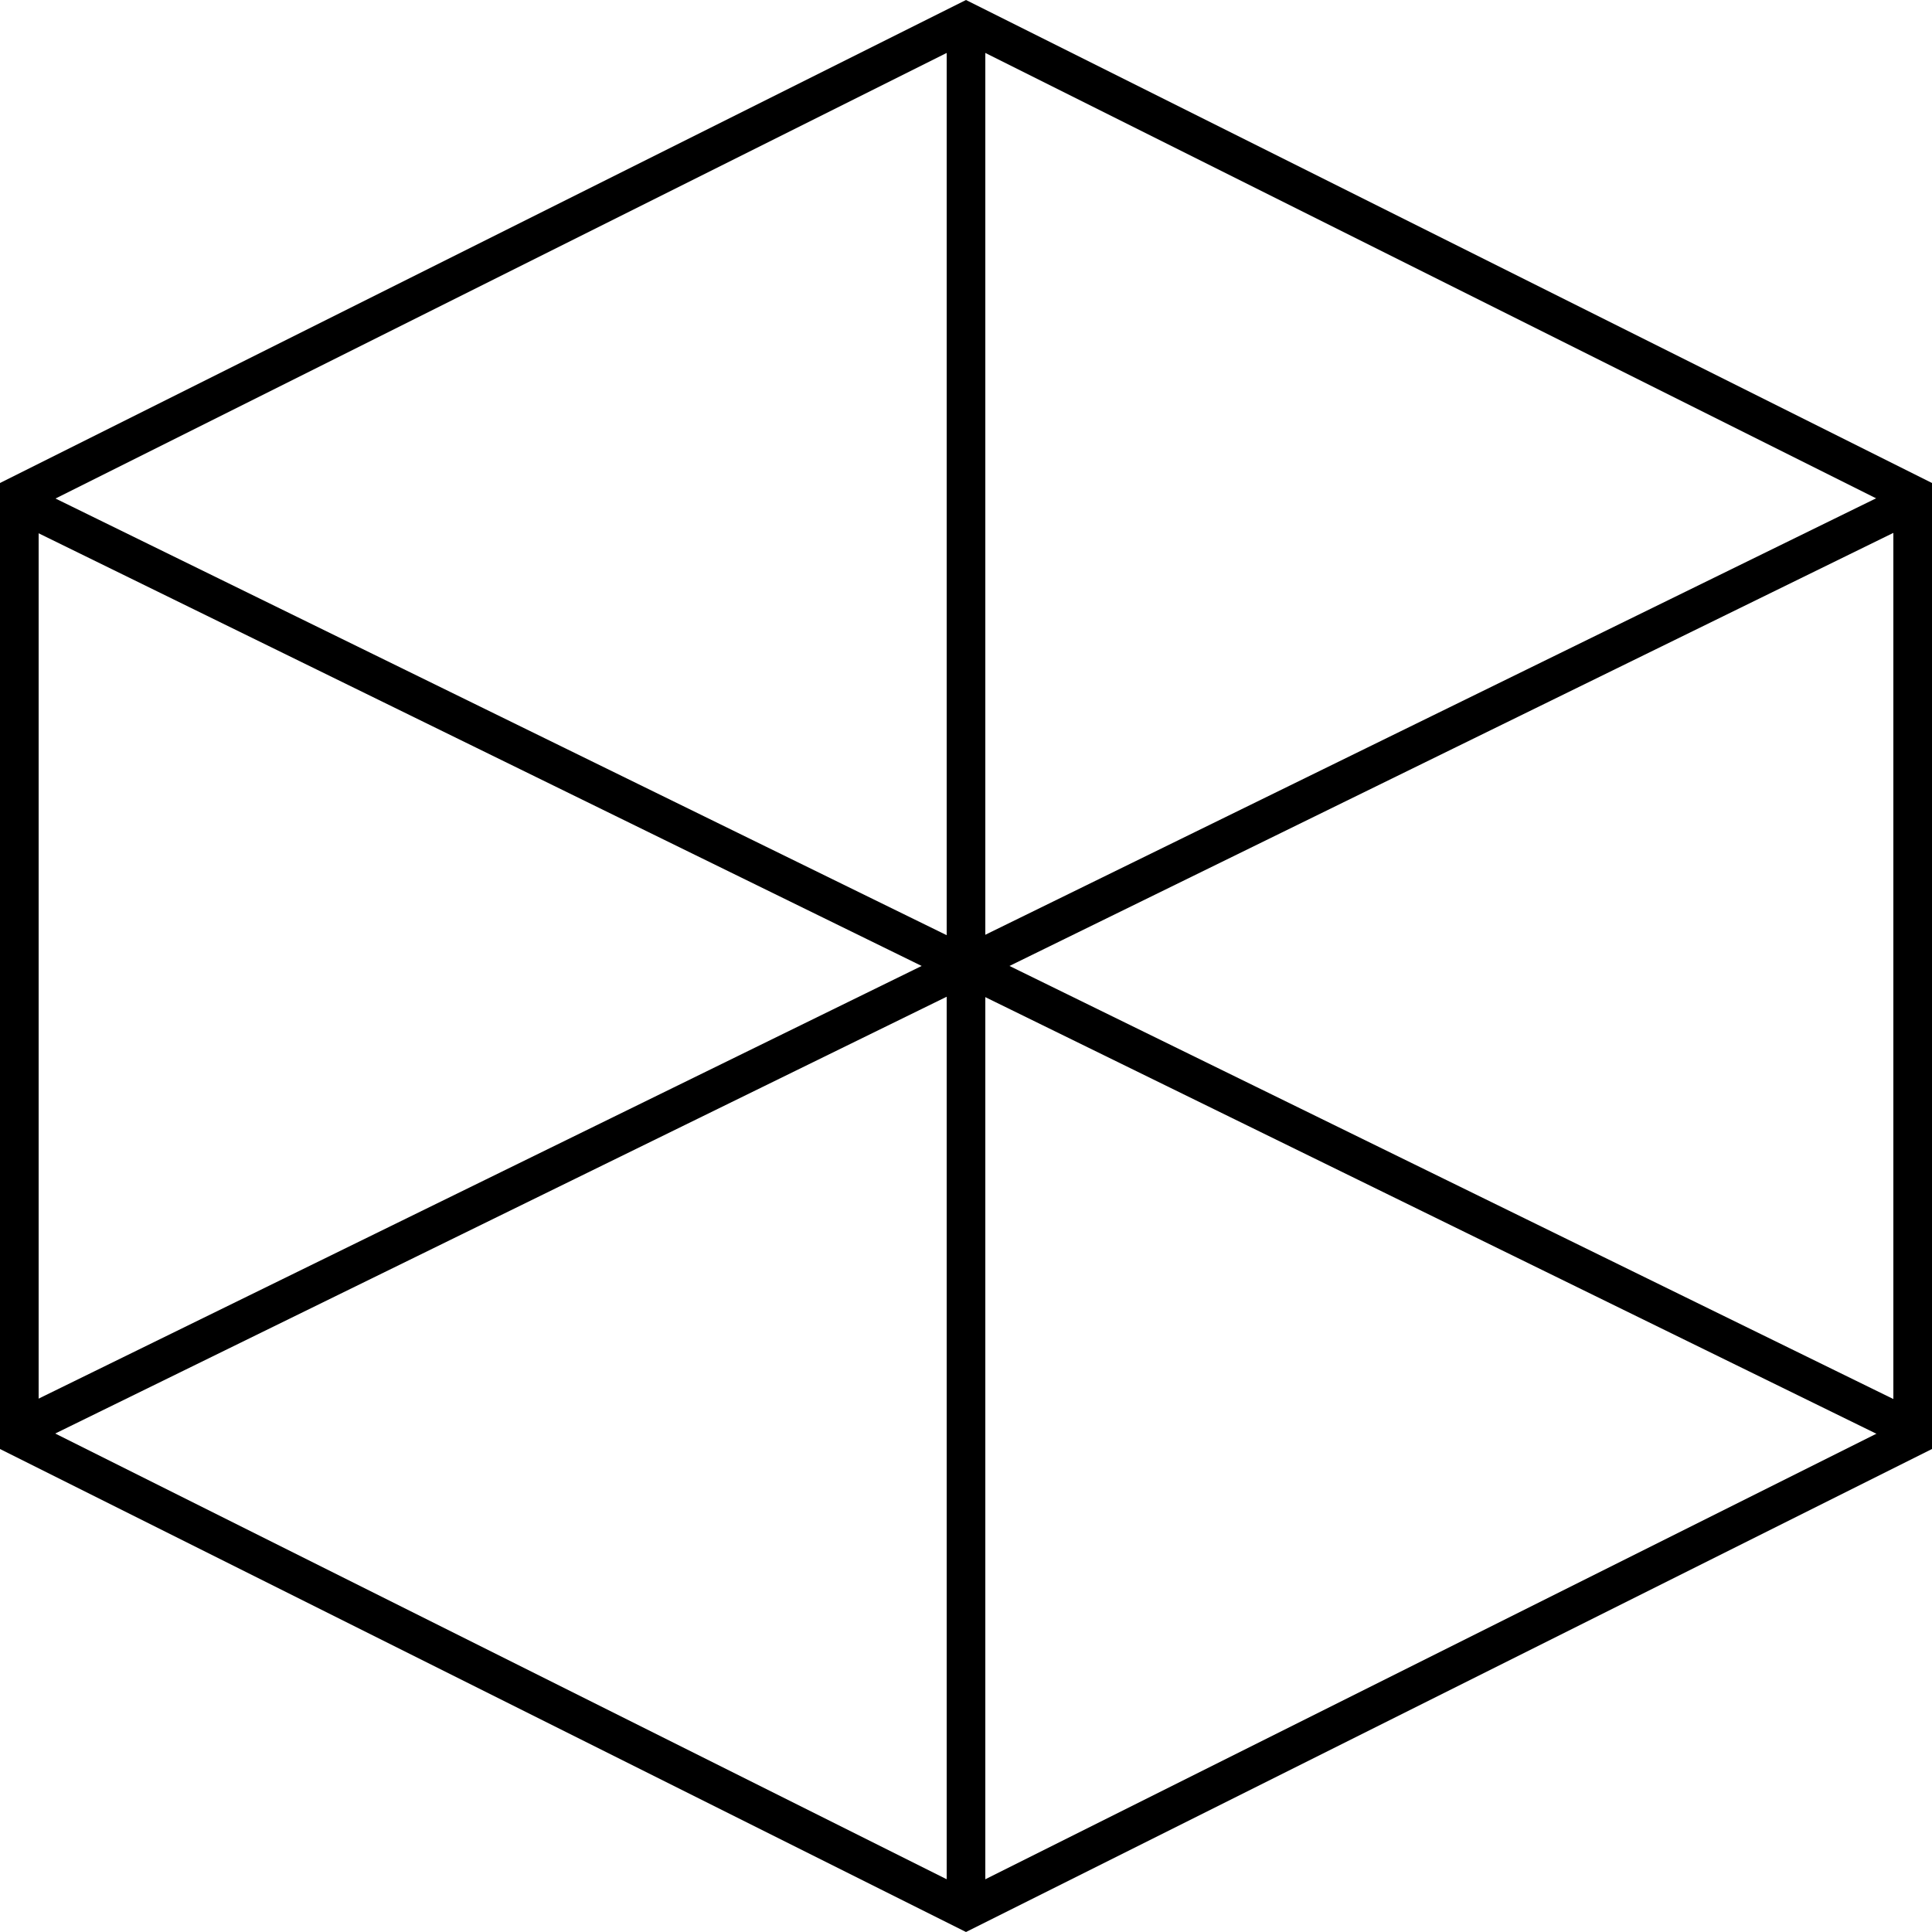 <svg width="100" height="100" viewBox="0 0 100 100" preserveAspectRatio="xMidYMid meet" xmlns="http://www.w3.org/2000/svg">
	<path fill="#000000" d="M50,2.24l48,24v47.53l-48,24l-48-24V26.24L50,2.24 M50,0L0,25v50l50,25l50-25V25L50,0L50,0z"/>
	<rect fill="#000000" x="49" y="2" width="2" height="96"/>
	<rect fill="#000000" x="49" y="-4.56" transform="matrix(0.44 -0.898 0.898 0.44 -16.897 72.91)" width="2" height="109.12"/>
	<rect fill="#000000" x="-4.56" y="49" transform="matrix(0.898 -0.44 0.44 0.898 -16.894 27.084)" width="109.12" height="2"/>
</svg>